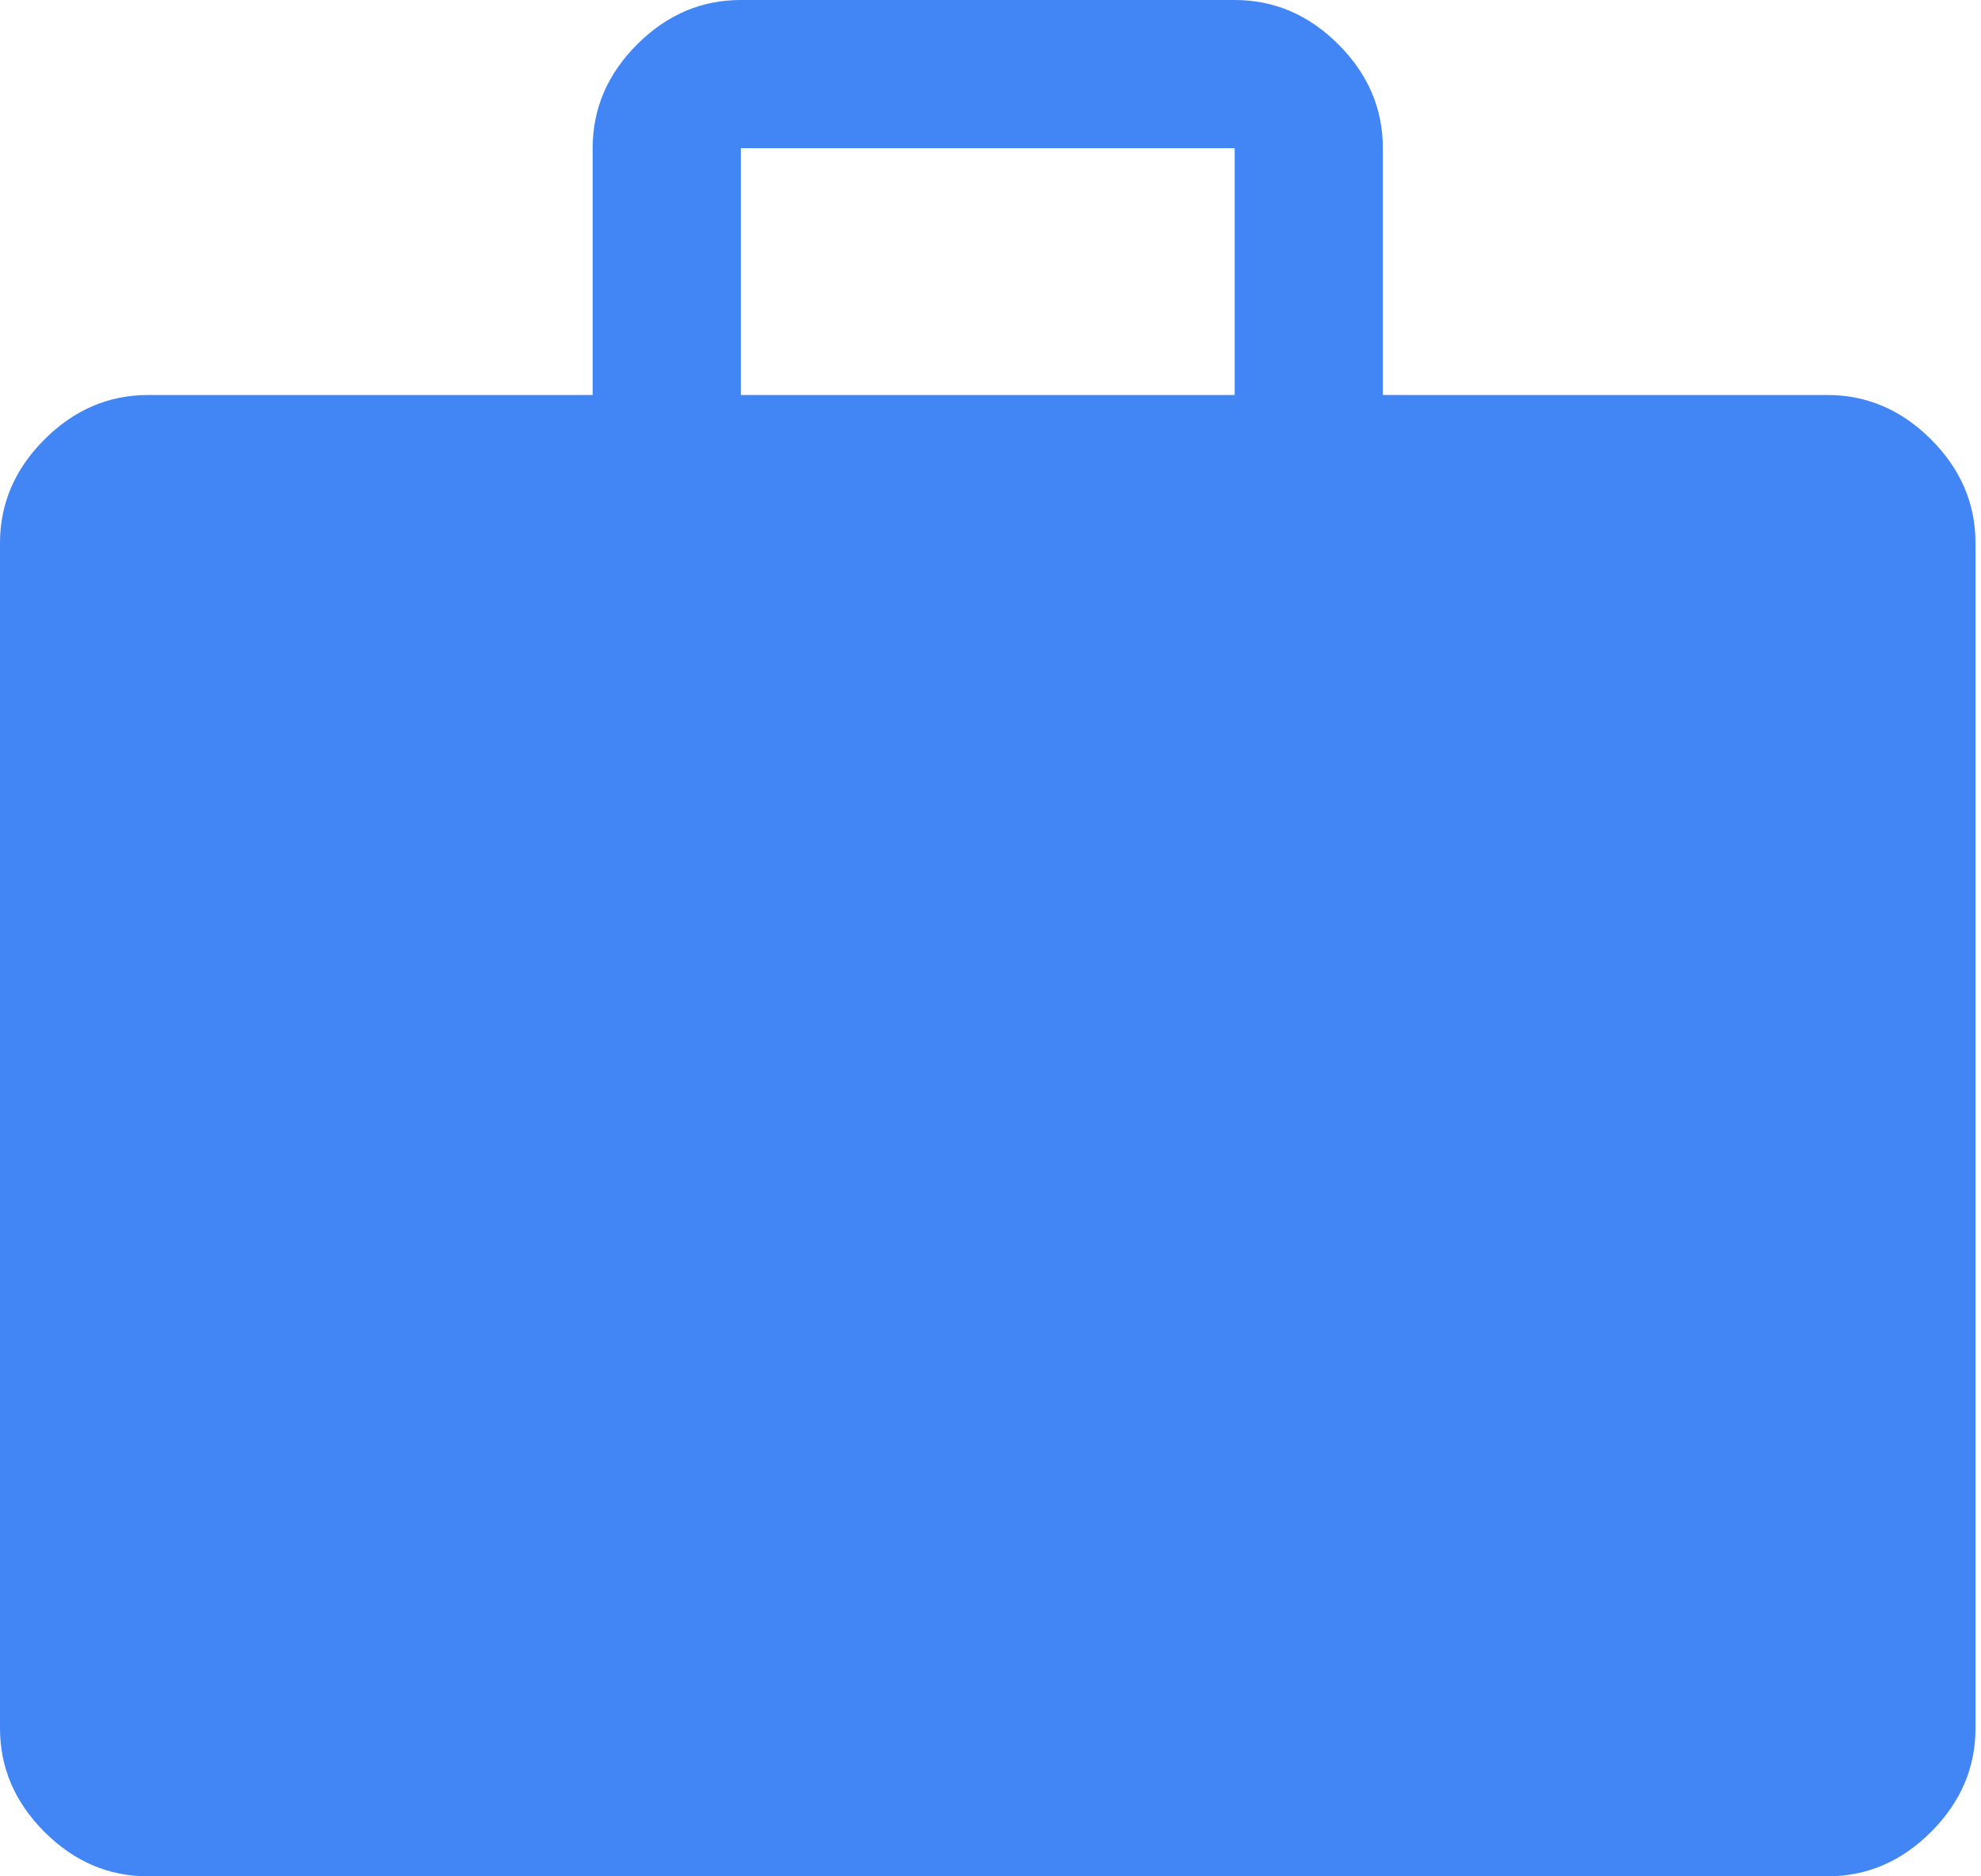 <svg width="57" height="54" viewBox="0 0 57 54" fill="none" xmlns="http://www.w3.org/2000/svg">
<path d="M4.263 54C3.126 54 2.132 53.574 1.279 52.721C0.426 51.868 0 50.874 0 49.737V15.632C0 14.495 0.426 13.5 1.279 12.647C2.132 11.795 3.126 11.368 4.263 11.368H17.053V4.263C17.053 3.126 17.479 2.132 18.332 1.279C19.184 0.426 20.179 0 21.316 0H35.526C36.663 0 37.658 0.426 38.511 1.279C39.363 2.132 39.789 3.126 39.789 4.263V11.368H52.579C53.716 11.368 54.711 11.795 55.563 12.647C56.416 13.5 56.842 14.495 56.842 15.632V49.737C56.842 50.874 56.416 51.868 55.563 52.721C54.711 53.574 53.716 54 52.579 54H4.263ZM21.316 11.368H35.526V4.263H21.316V11.368Z" fill="#4285F4"/>
</svg>
